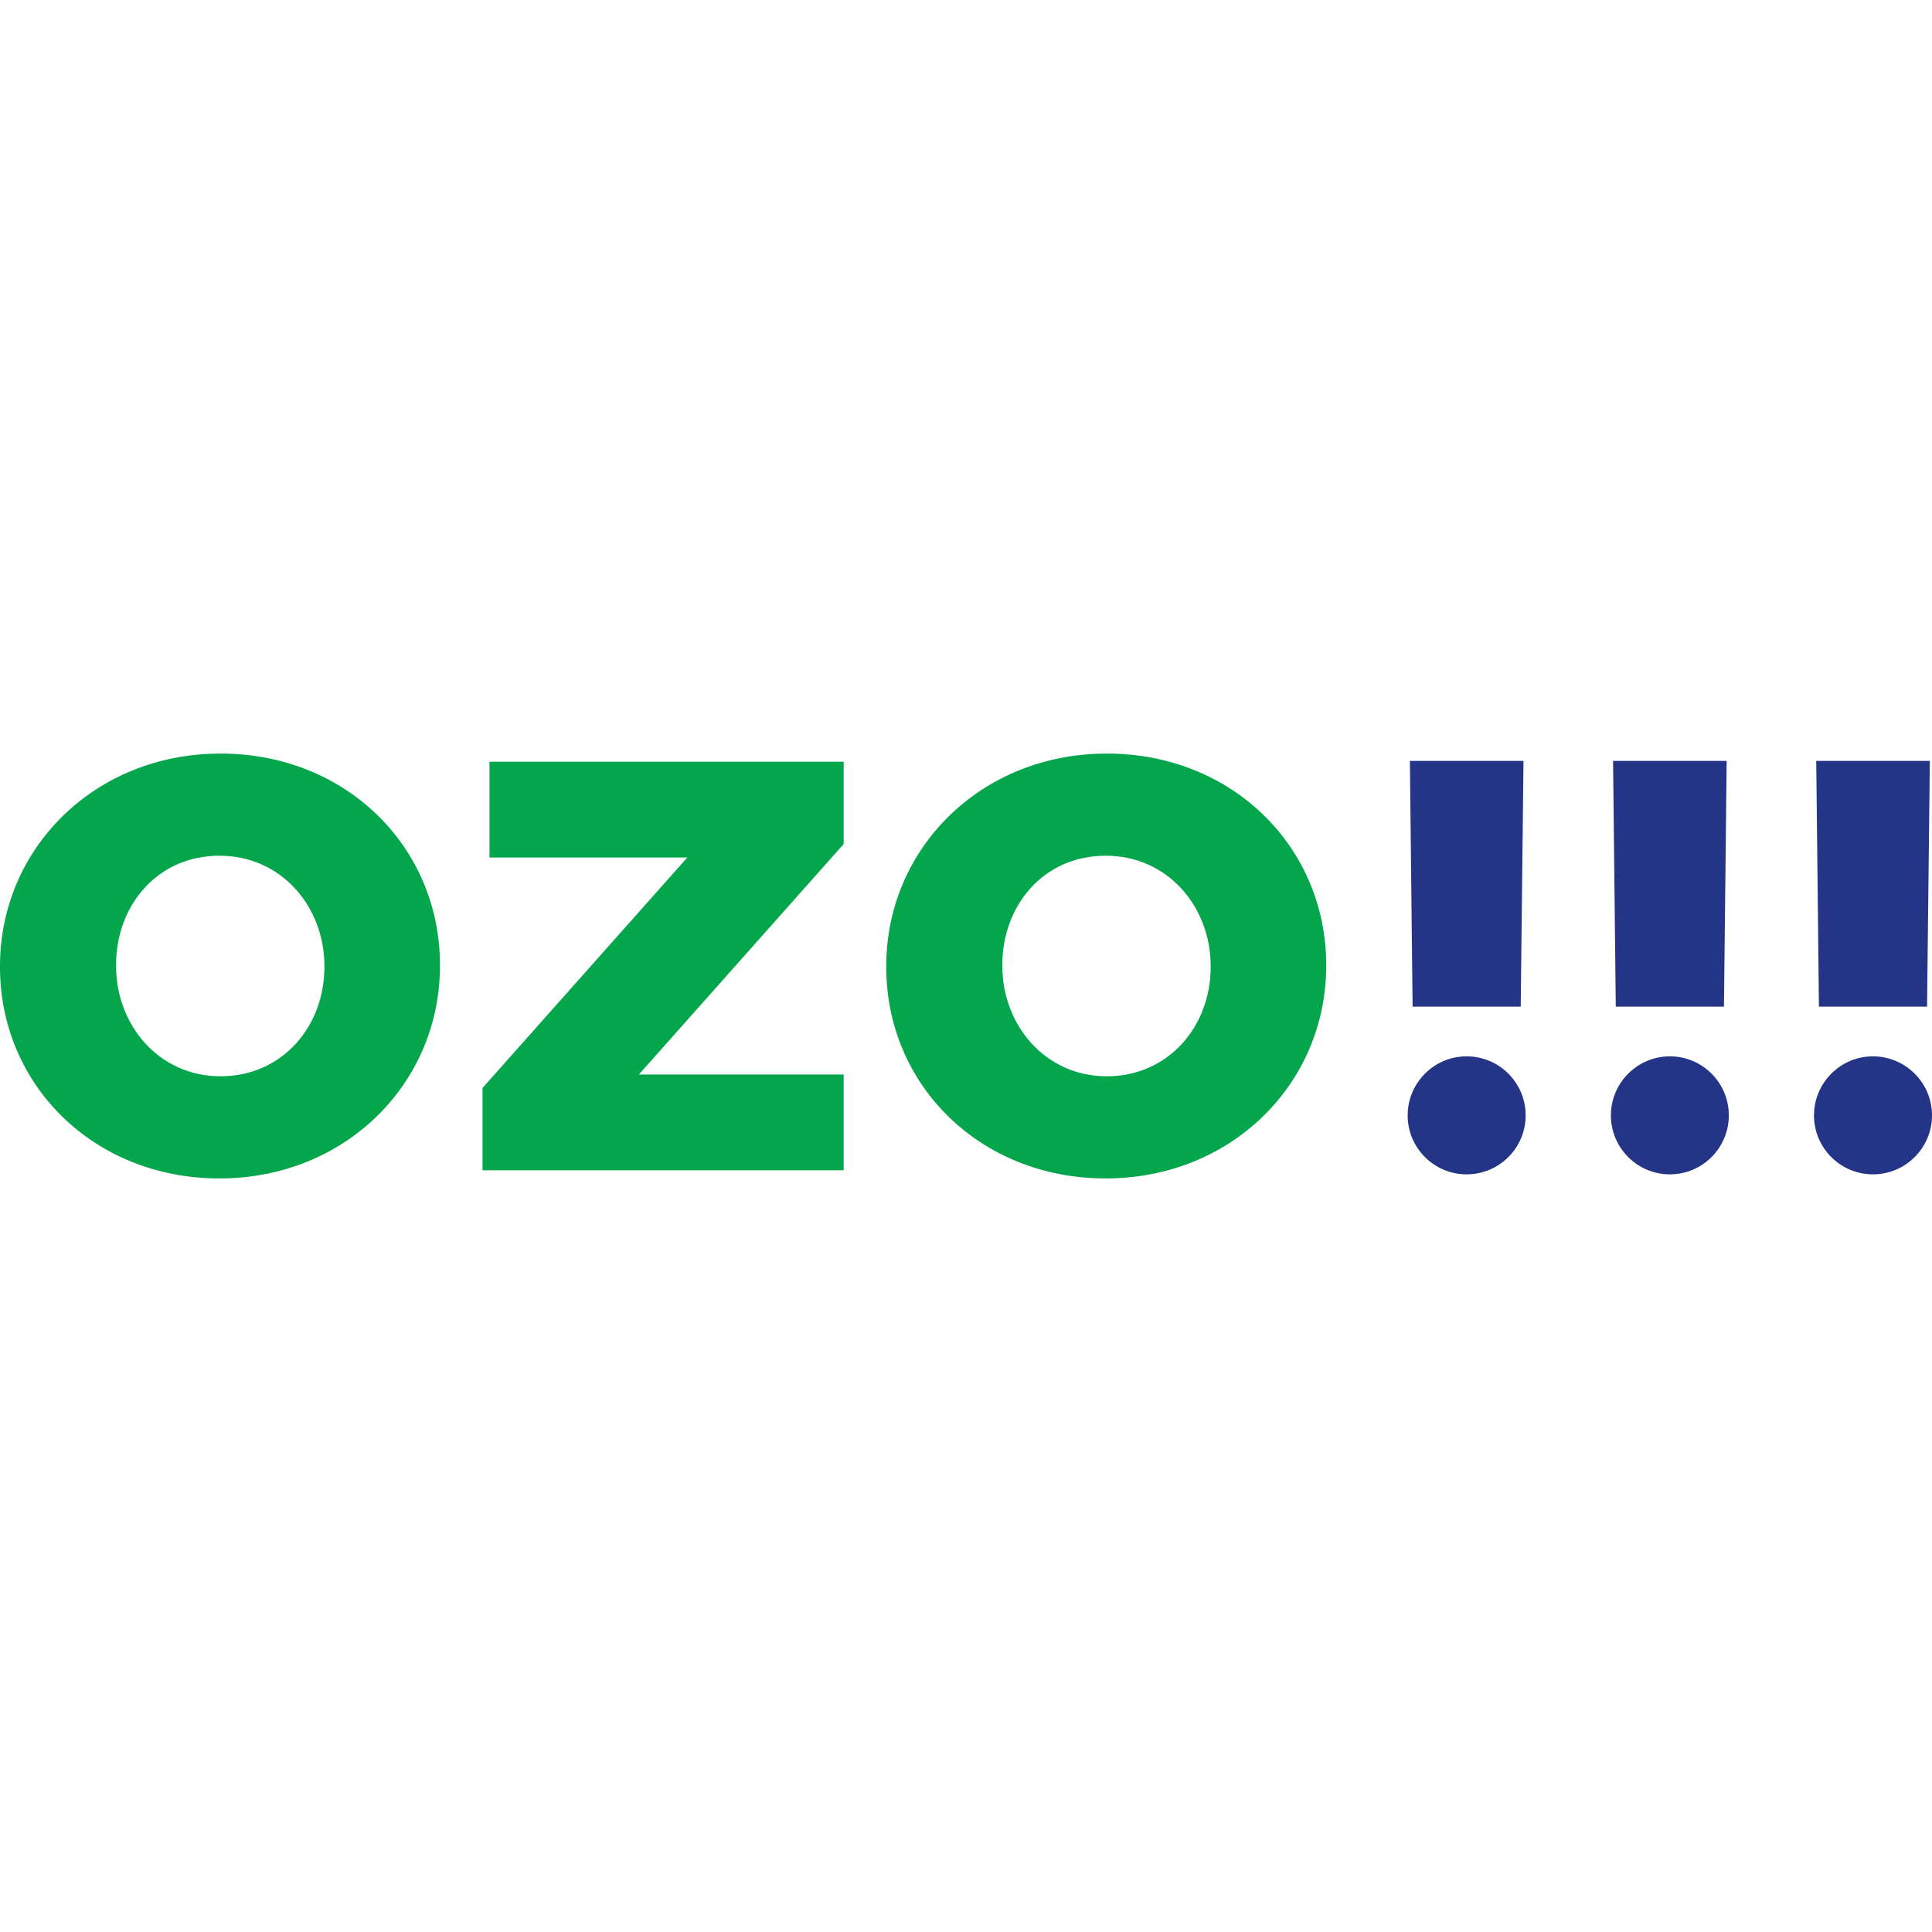 <?xml version="1.0" encoding="UTF-8"?>
<svg id="Vrstva_1" xmlns="http://www.w3.org/2000/svg" version="1.1" viewBox="0 0 250 250">
  <!-- Generator: Adobe Illustrator 29.0.1, SVG Export Plug-In . SVG Version: 2.1.0 Build 192)  -->
  <defs>
    <style>
      .st0 {
        fill: #04a64b;
      }

      .st1 {
        fill: #243588;
      }
    </style>
  </defs>
  <path class="st0" d="M41.98,125.15v-.15c0-7.62-5.51-14.27-13.59-14.27s-13.37,6.49-13.37,14.12v.15c0,7.62,5.51,14.27,13.52,14.27s13.44-6.49,13.44-14.12M0,125.15v-.15c0-15.18,12.23-27.49,28.54-27.49s28.39,12.16,28.39,27.34v.15c0,15.18-12.23,27.49-28.54,27.49S0,140.33,0,125.15"/>
  <polygon class="st0" points="62.44 140.78 88.94 110.96 63.34 110.96 63.34 98.57 109.17 98.57 109.17 109.22 82.67 139.04 109.17 139.04 109.17 151.43 62.44 151.43 62.44 140.78"/>
  <path class="st0" d="M156.66,125.15v-.15c0-7.62-5.51-14.27-13.59-14.27s-13.37,6.49-13.37,14.12v.15c0,7.62,5.52,14.27,13.52,14.27s13.44-6.49,13.44-14.12M114.68,125.15v-.15c0-15.18,12.24-27.49,28.54-27.49s28.39,12.16,28.39,27.34v.15c0,15.18-12.23,27.49-28.54,27.49s-28.39-12.16-28.39-27.33"/>
  <path class="st1" d="M197.42,144.33c0,4.21-3.42,7.63-7.64,7.63s-7.63-3.42-7.63-7.63,3.42-7.64,7.63-7.64,7.64,3.42,7.64,7.64"/>
  <path class="st1" d="M223.71,144.33c0,4.21-3.42,7.63-7.63,7.63s-7.63-3.42-7.63-7.63,3.42-7.64,7.63-7.64,7.63,3.42,7.63,7.64"/>
  <polygon class="st1" points="182.44 98.46 182.79 130.26 196.78 130.26 197.14 98.46 182.44 98.46"/>
  <polygon class="st1" points="208.73 98.46 209.08 130.26 223.08 130.26 223.43 98.46 208.73 98.46"/>
  <polygon class="st1" points="235.02 98.46 235.37 130.26 249.36 130.26 249.72 98.46 235.02 98.46"/>
  <path class="st1" d="M250,144.33c0,4.21-3.42,7.63-7.64,7.63s-7.63-3.42-7.63-7.63,3.42-7.64,7.63-7.64,7.64,3.42,7.64,7.64"/>
</svg>